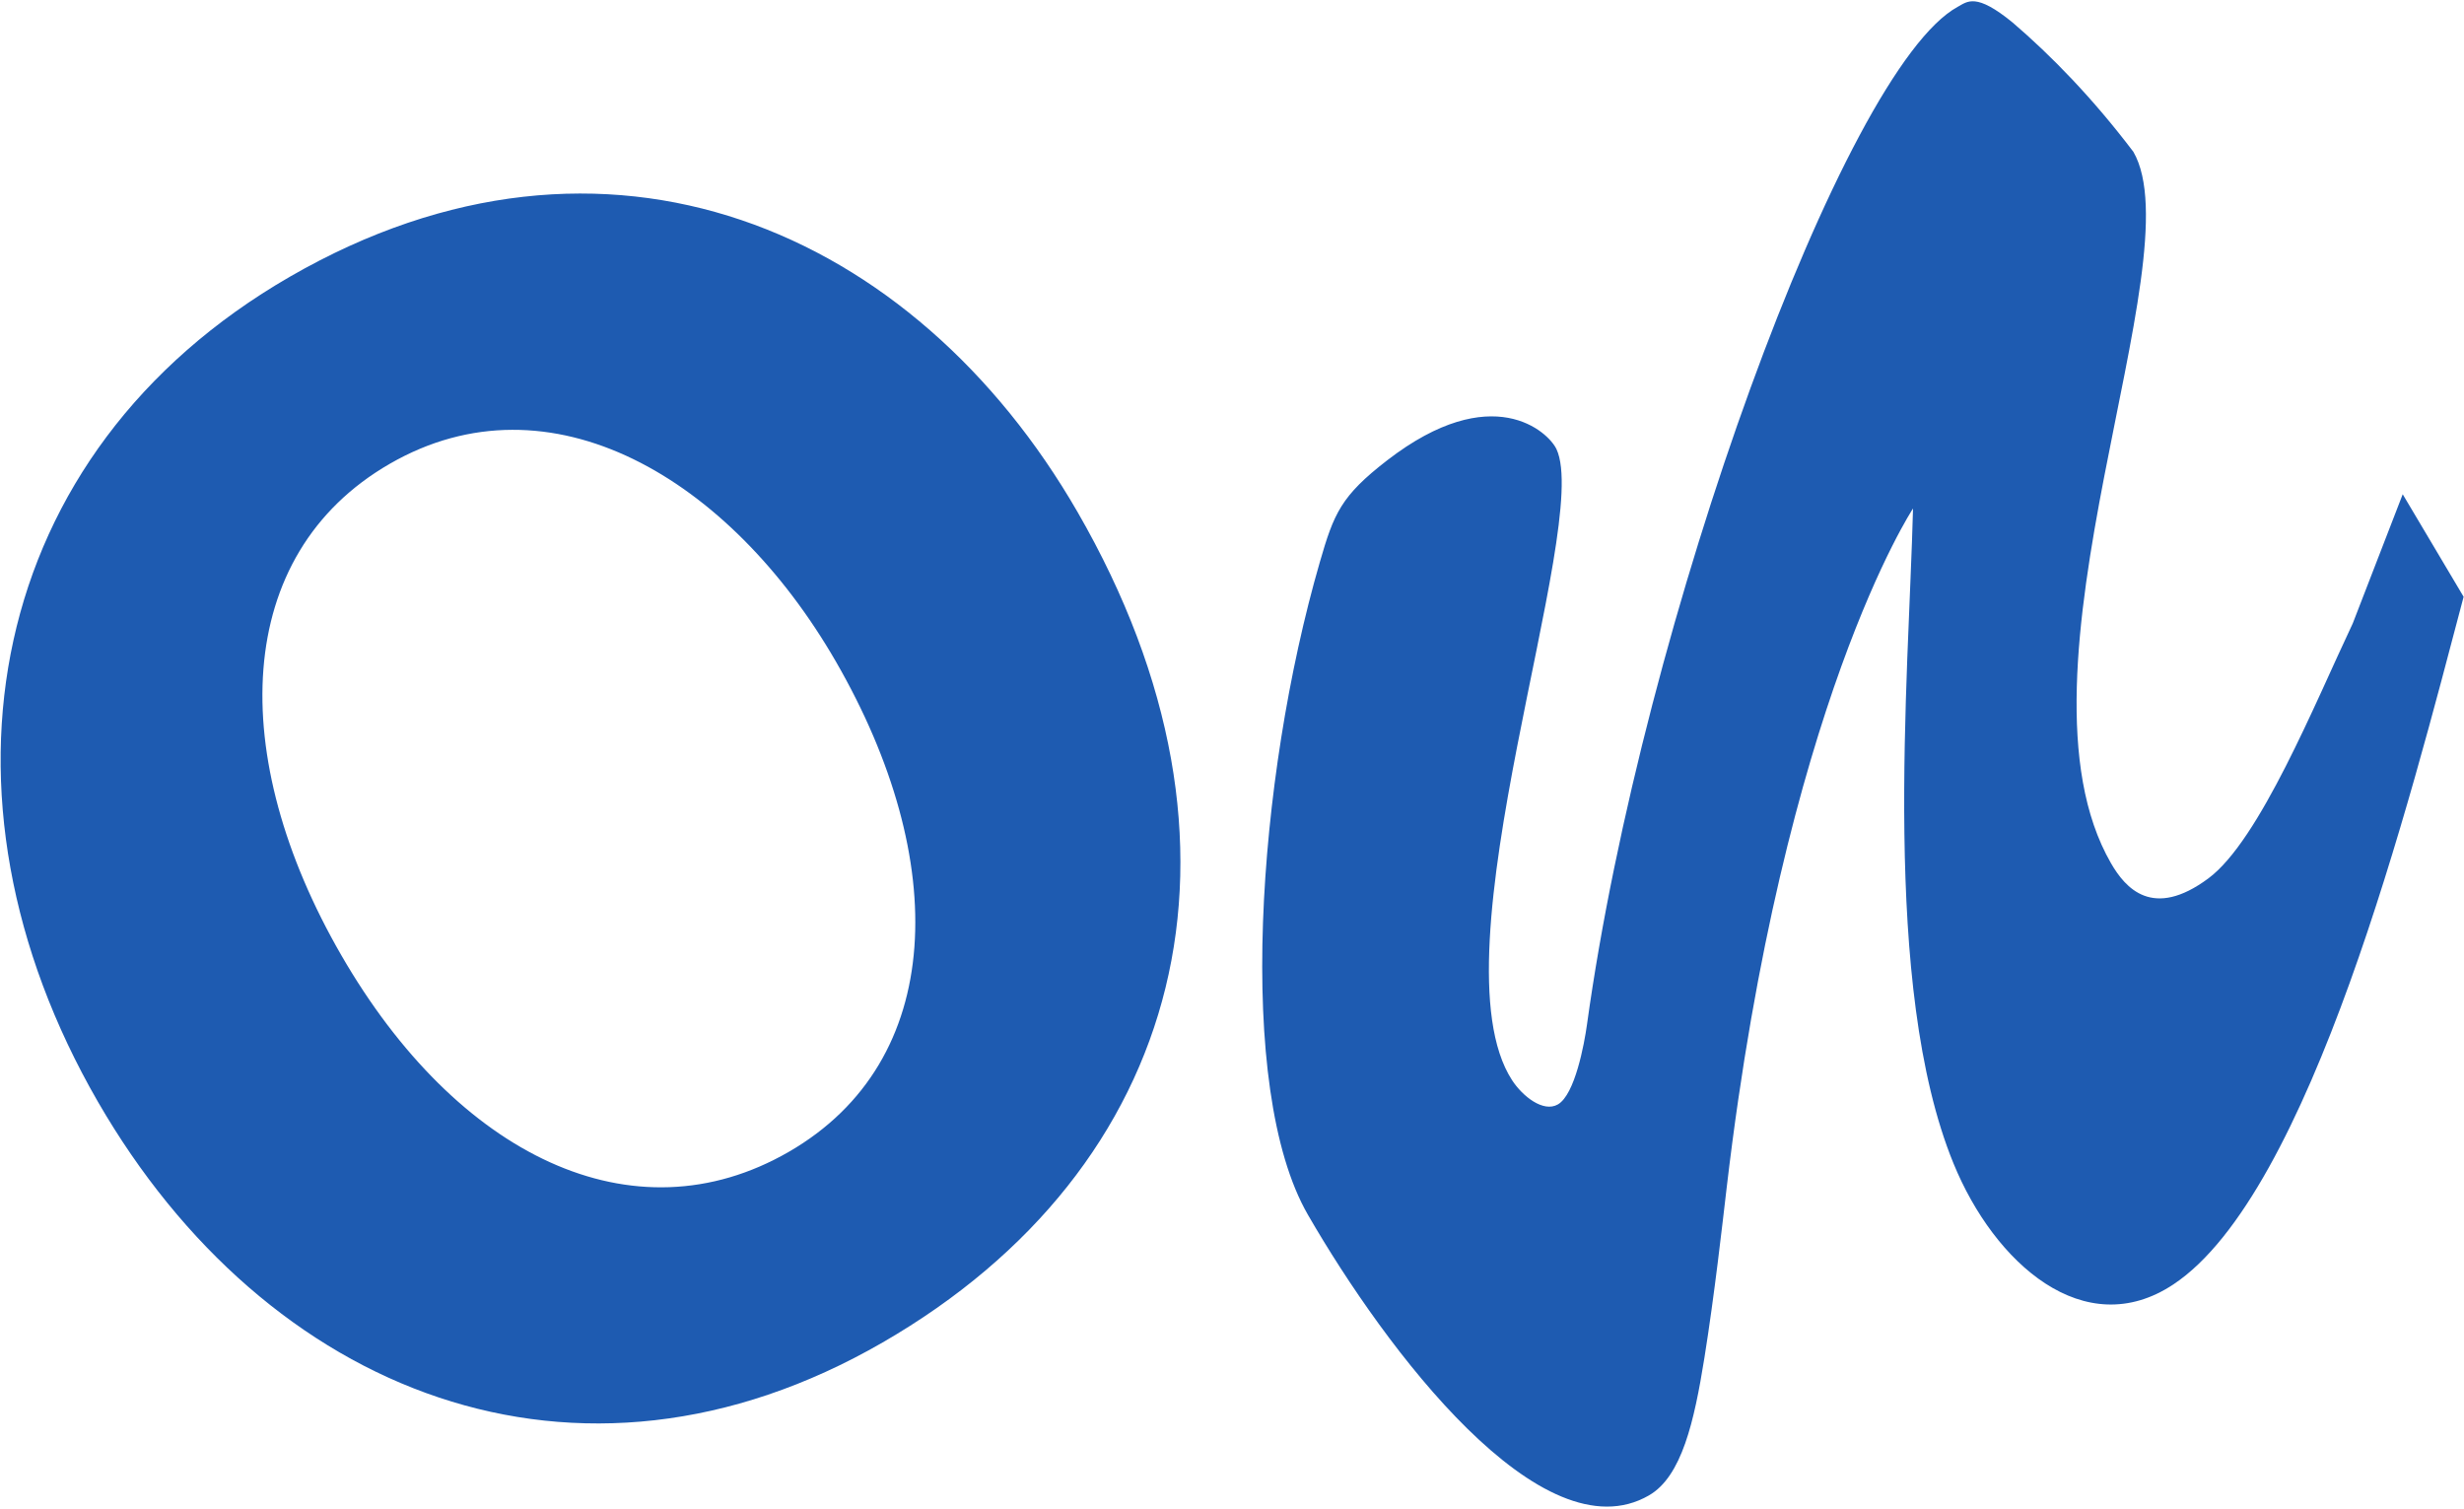 <?xml version="1.0" encoding="UTF-8"?> <svg xmlns="http://www.w3.org/2000/svg" width="1096" height="671" viewBox="0 0 1096 671" fill="none"><path d="M479.246 227.652C565.356 376.798 526.506 519.804 392.608 597.11C256.696 675.579 118.342 619.59 43.536 490.022C-35.167 353.703 -6.322 201.181 128.915 123.102C269.59 41.884 406.783 102.143 479.246 227.652ZM151.782 424.819C203.208 513.891 281.587 552.324 350.898 512.308C420.903 471.89 422.818 382.605 371.773 294.193C324.631 212.54 244.697 165.112 173.332 206.315C103.343 246.737 100.743 336.417 151.782 424.819ZM1046.52 277.279C1029.77 312.646 1005.13 373.736 982.307 390.689C957.517 409.101 945.361 395.009 938.98 383.956C890.045 299.198 976.596 115.429 948.938 67.524C930.808 43.605 912.407 24.741 895.28 10.066C878.874 -3.384 875.136 0.667 870.753 3.063C820.044 30.823 730.672 276.697 705.886 455.796C704.698 464.384 700.541 486.854 692.967 491.227C686.477 494.974 677.205 487.58 672.569 480.445C636.445 424.84 708.161 233.764 692.345 199.808C688.751 192.098 663.761 168.69 617.062 204.717C596.463 220.616 593.321 228.371 587.072 250.004C559.124 346.39 549.362 484.186 581.767 540.312C616.468 600.417 685.904 692.596 733.465 665.138C748.091 656.693 753.592 632.231 758.115 604.043C762.608 575.994 766.157 544.255 768.067 527.994C793.386 313.066 850.924 226.175 850.924 226.175C848.957 302.648 836.666 438.52 868.899 517.413C887.139 562.057 927.241 597.527 966.751 571.279C1027.61 530.853 1071.87 356.247 1095.83 265.44L1068.74 219.844L1046.52 277.279Z" fill="#1E5BB1"></path></svg> 